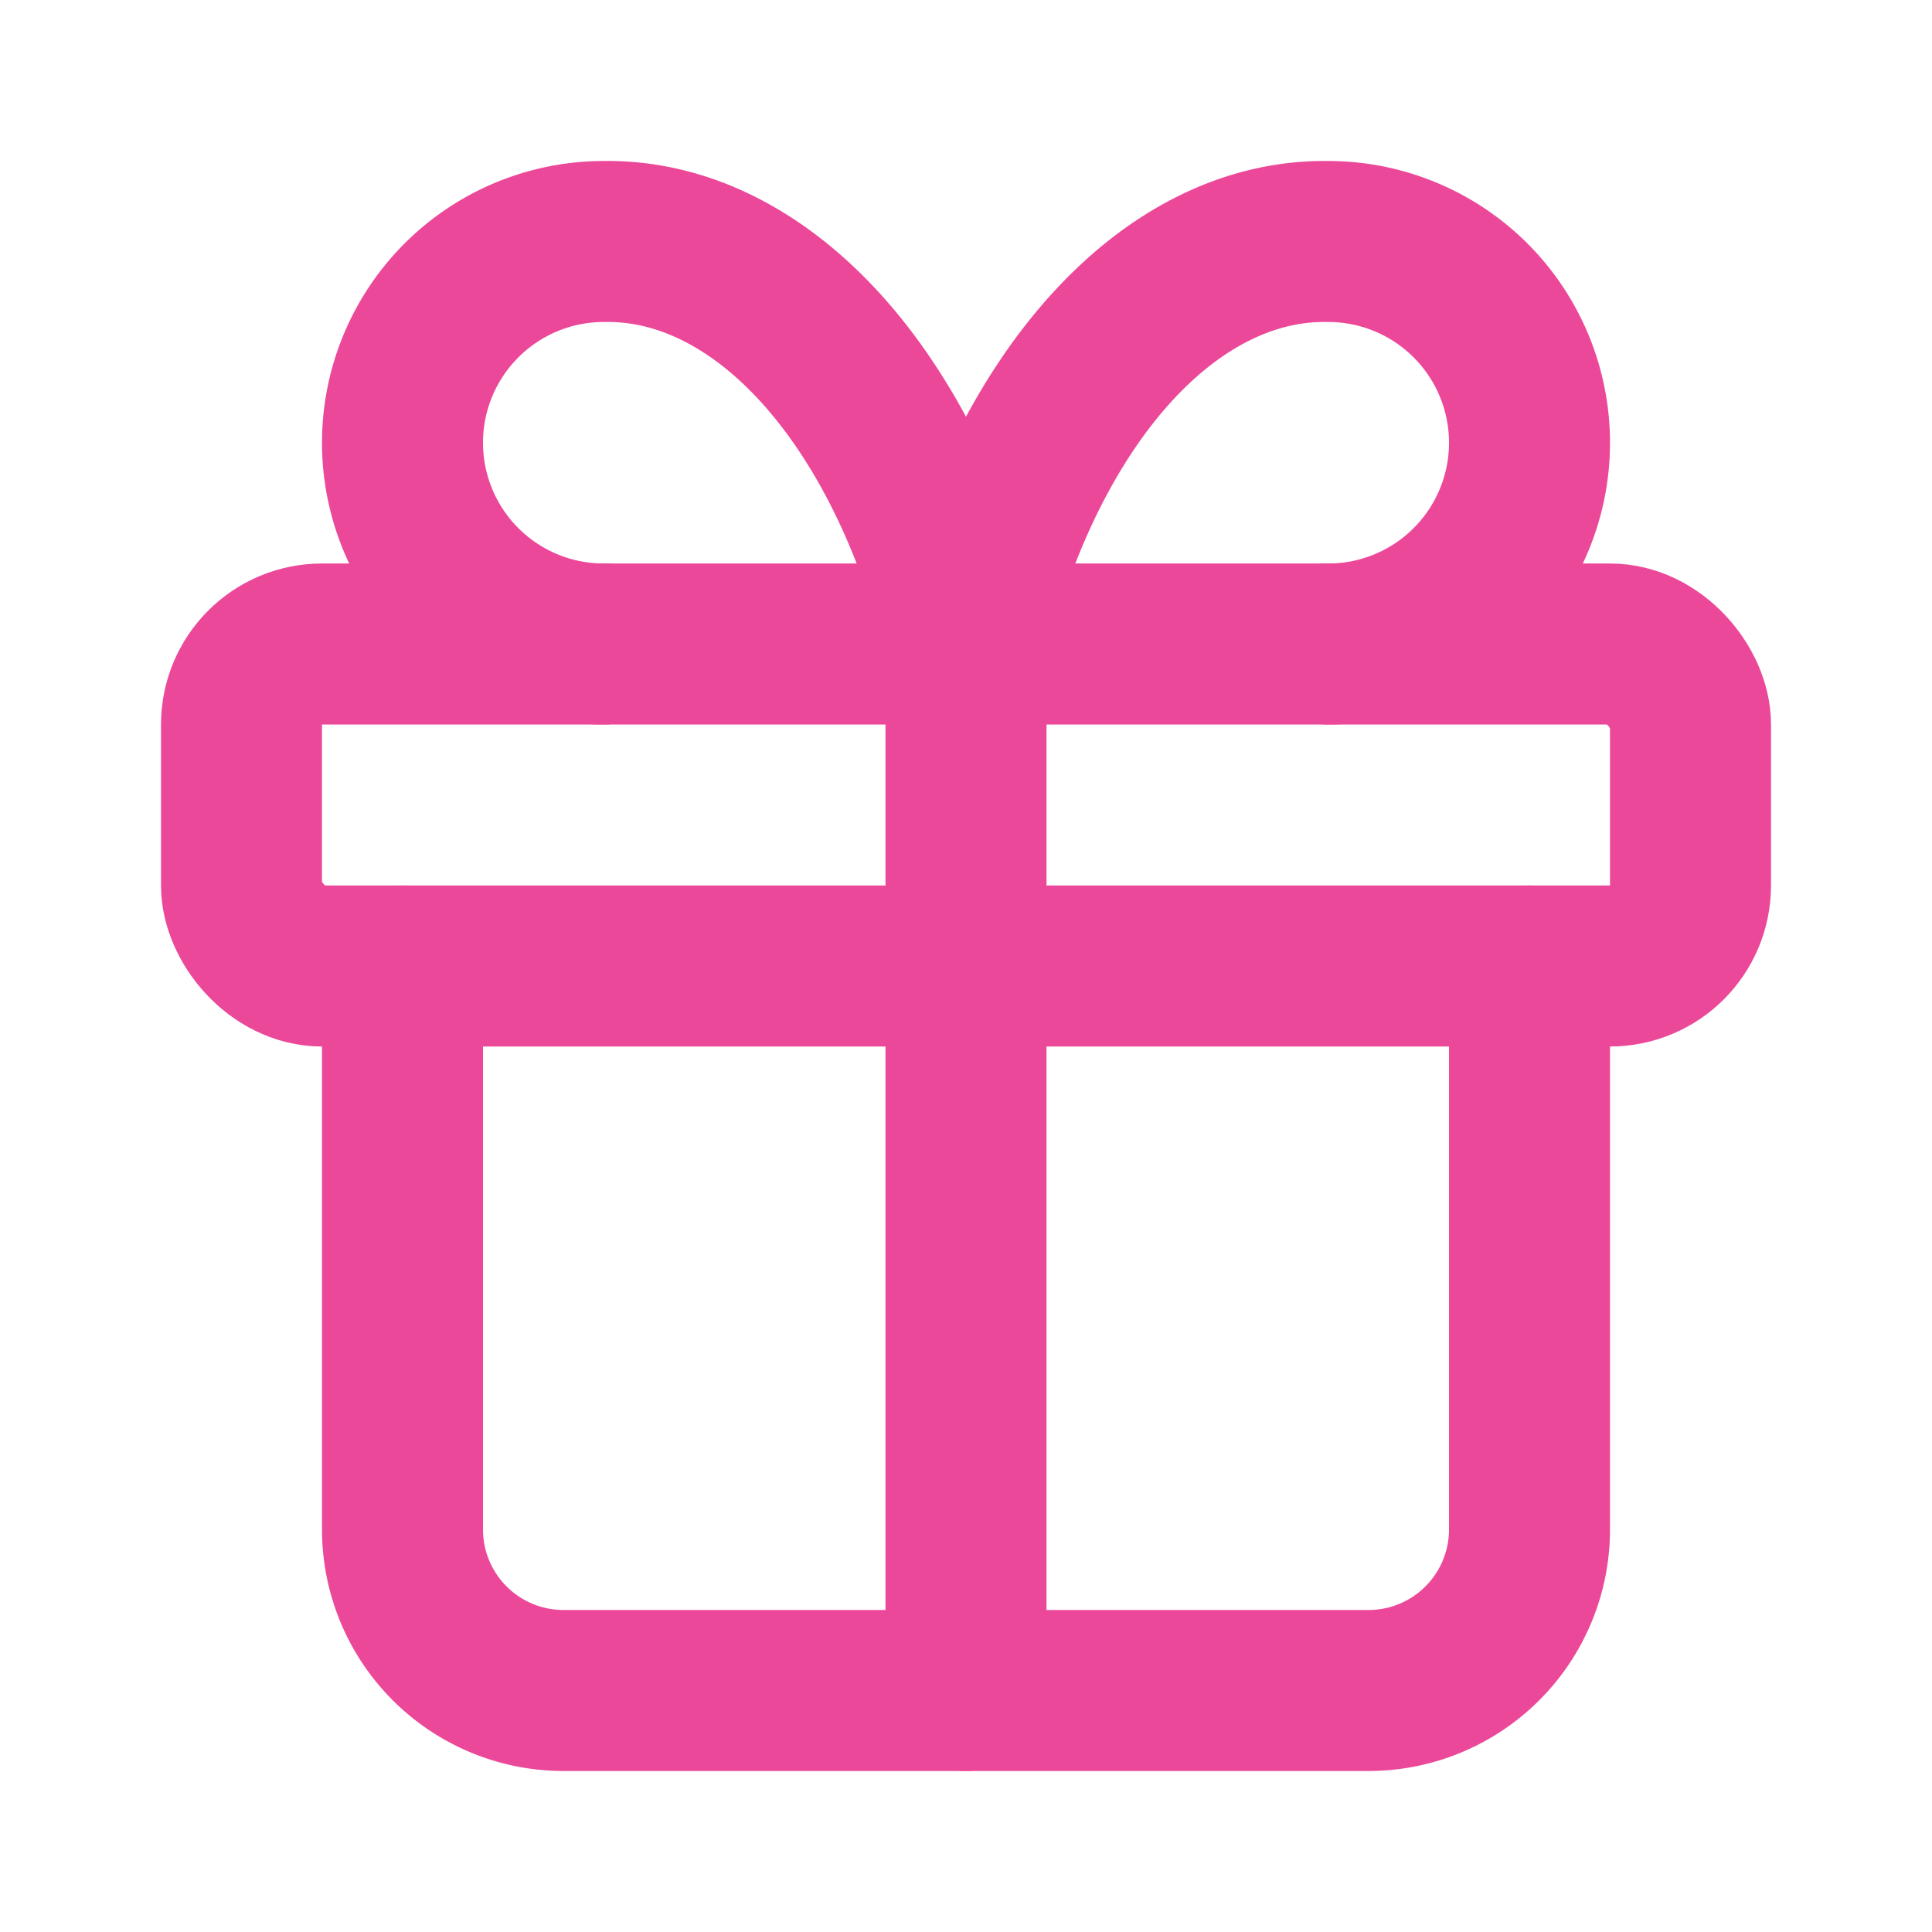 <svg xmlns="http://www.w3.org/2000/svg" width="20" height="20" viewBox="0 0 24 24" fill="none" stroke="#ec4899" stroke-width="2" stroke-linecap="round" stroke-linejoin="round" ><rect x="3" y="8" width="18" height="4" rx="1"></rect><path d="M12 8v13"></path><path d="M19 12v7a2 2 0 0 1-2 2H7a2 2 0 0 1-2-2v-7"></path><path d="M7.5 8a2.5 2.5 0 0 1 0-5A4.8 8 0 0 1 12 8a4.8 8 0 0 1 4.5-5 2.5 2.5 0 0 1 0 5"></path></svg>